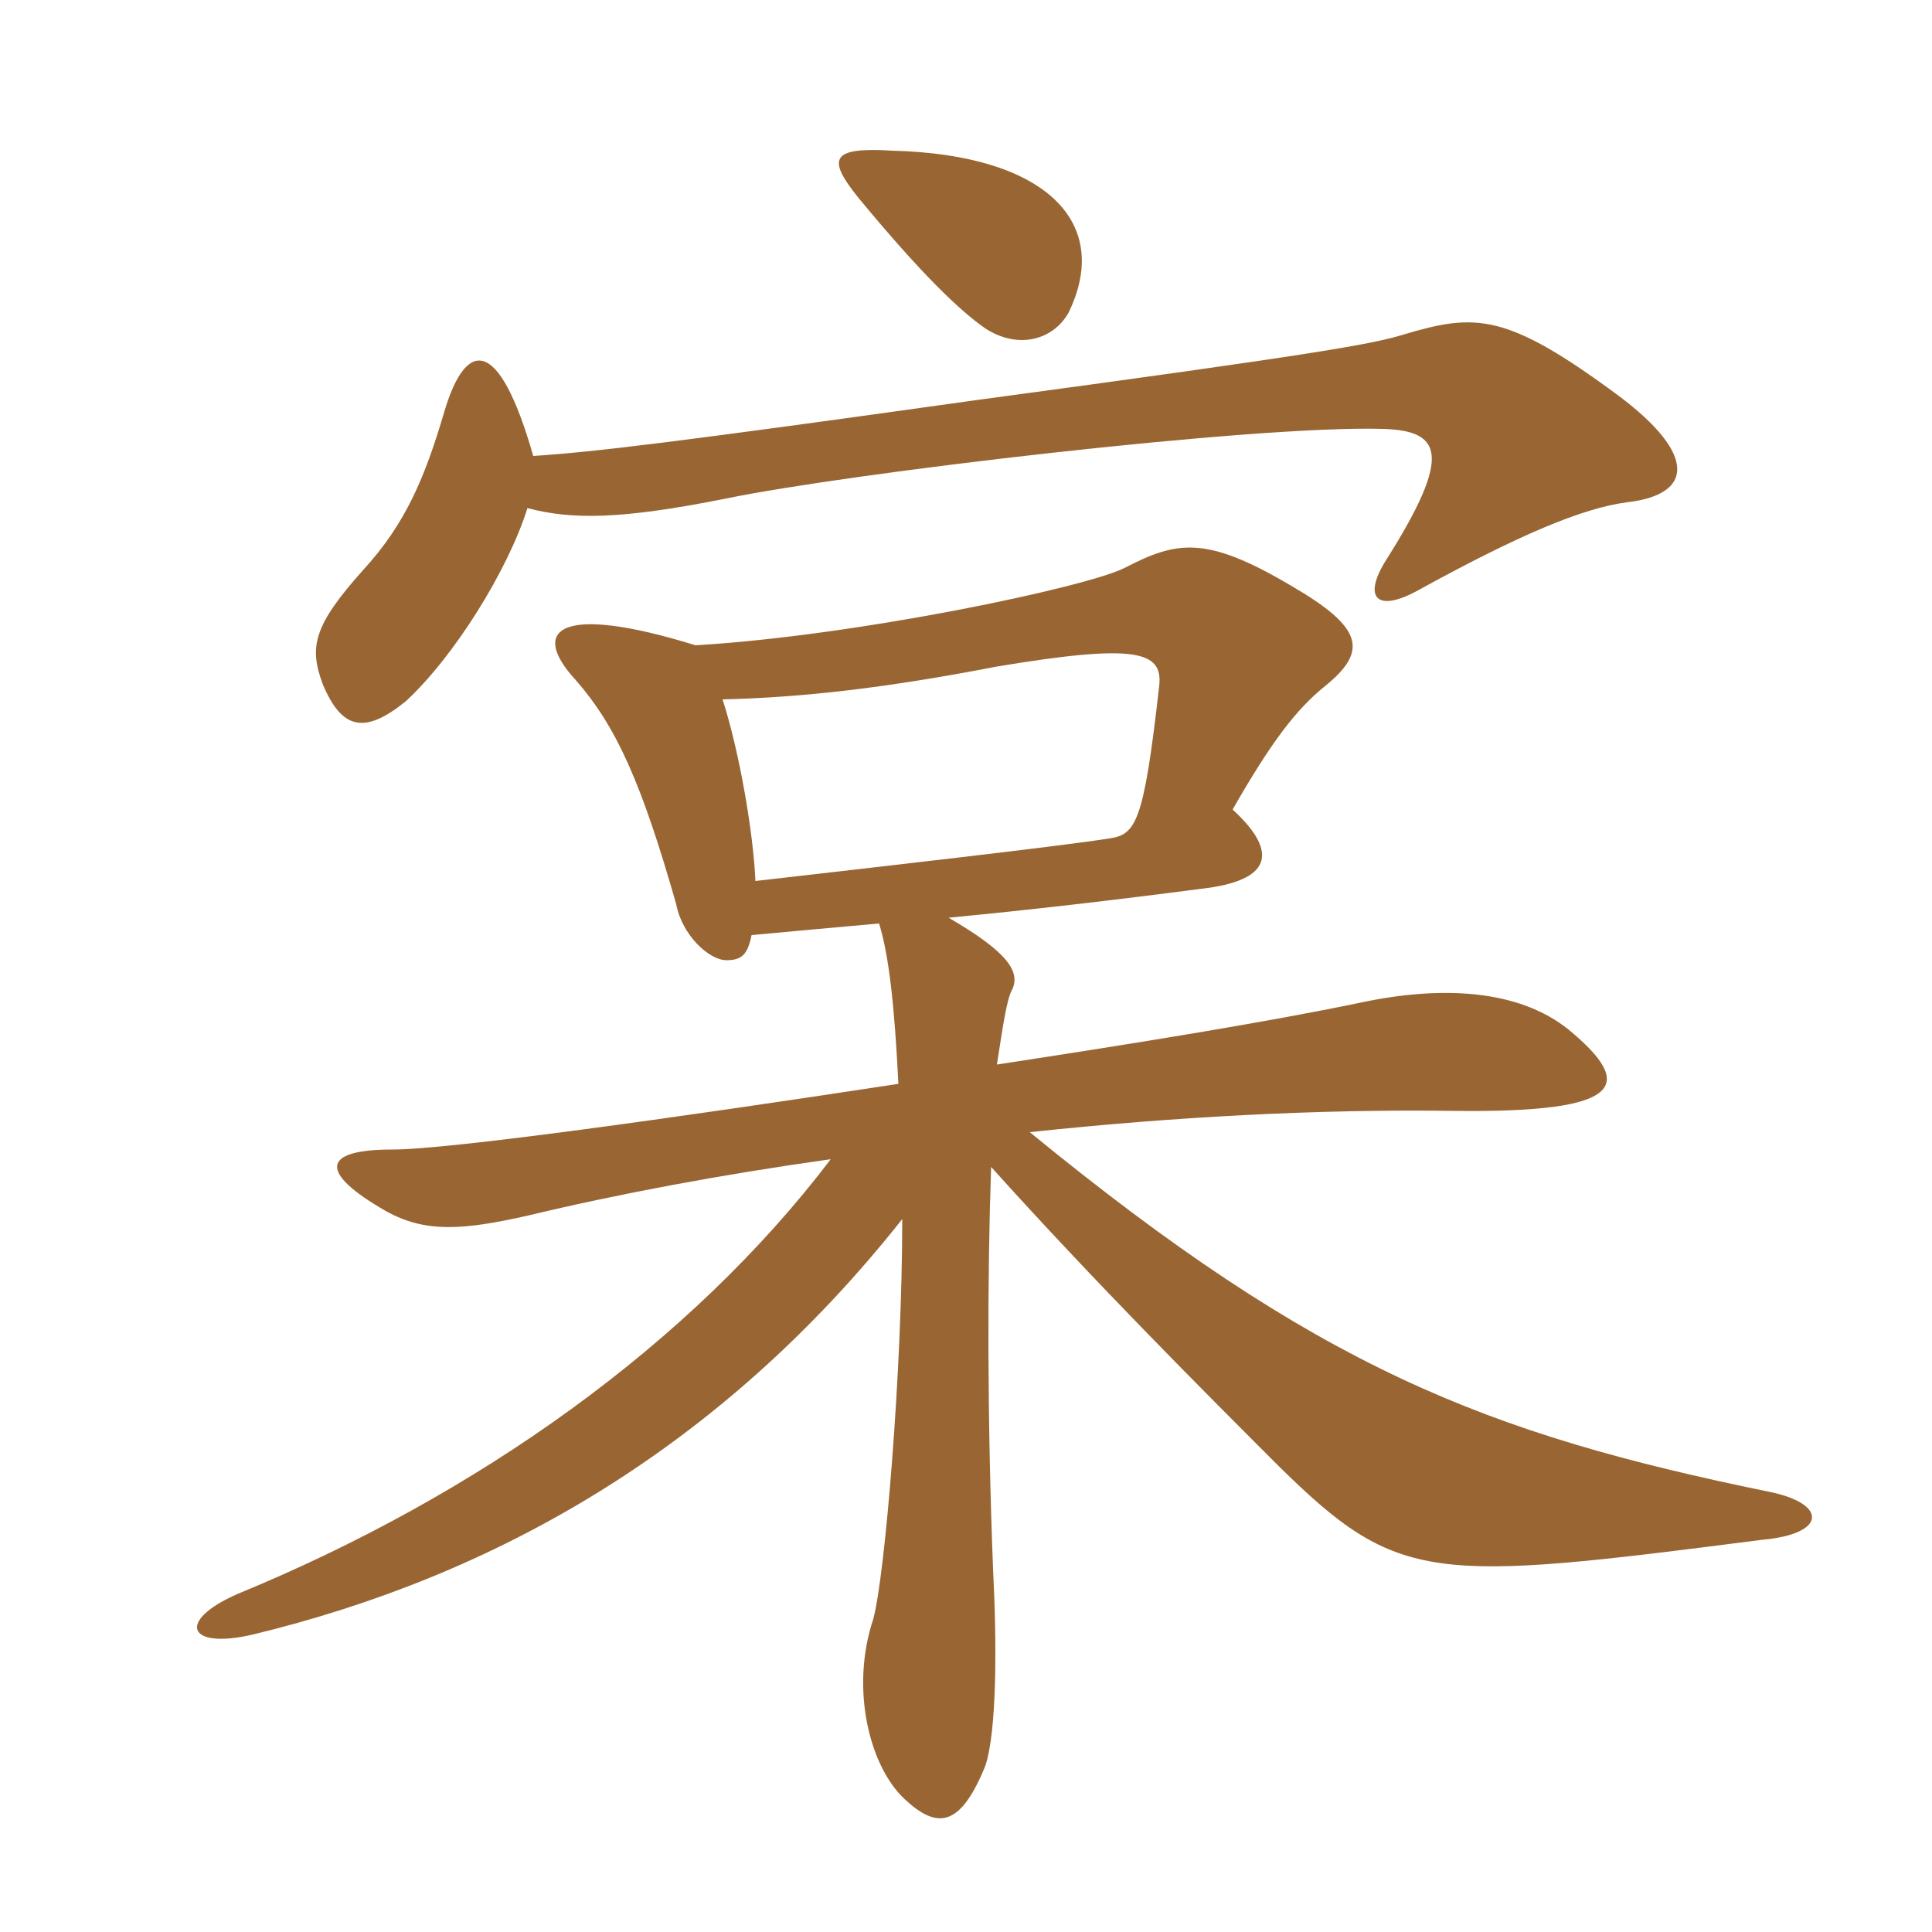 <svg xmlns="http://www.w3.org/2000/svg" xmlns:xlink="http://www.w3.org/1999/xlink" width="150" height="150"><path fill="#996633" padding="10" d="M82.95 24.30C86.40 17.25 81.15 12 69.30 11.70C64.50 11.40 64.20 12.30 66.60 15.30C71.55 21.30 74.55 24.15 76.50 25.50C79.05 27.15 81.75 26.40 82.95 24.30ZM40.95 39.45C44.40 40.35 48.15 40.35 56.40 38.70C65.85 36.75 97.35 33 107.40 33.30C111.90 33.45 112.80 35.25 107.70 43.35C105.75 46.35 106.80 47.70 110.25 45.75C117.90 41.55 122.85 39.45 126.30 39C131.55 38.40 131.70 35.25 125.70 30.75C117 24.30 114.60 24.30 109.05 25.95C106.65 26.70 102.60 27.45 75.90 31.05C52.35 34.35 46.05 35.10 41.40 35.40C38.70 25.95 36.15 26.40 34.50 31.95C33 37.05 31.50 40.65 28.20 44.25C24.30 48.60 24 50.25 25.05 53.10C26.55 56.70 28.35 57 31.50 54.45C35.25 51 39.45 44.25 40.95 39.45ZM56.10 54.30C62.40 54.15 68.85 53.40 77.40 51.75C88.20 49.95 90.30 50.55 90 53.25C88.80 63.90 88.20 64.80 86.10 65.10C82.35 65.70 67.80 67.35 58.65 68.40C58.50 64.80 57.45 58.50 56.10 54.30ZM77.40 82.65C77.85 79.80 78.15 77.55 78.60 76.80C79.20 75.45 78.30 73.95 73.65 71.25C79.95 70.65 86.40 69.90 93.30 69C98.55 68.40 99.45 66.30 95.70 62.85C98.70 57.60 100.65 55.05 102.90 53.25C106.20 50.55 105.90 48.75 100.20 45.45C93.60 41.55 91.35 42 87.30 44.10C84.30 45.60 66.60 49.35 54 50.10C43.35 46.80 41.10 48.90 44.70 52.80C47.85 56.40 49.80 60.75 52.50 70.20C52.95 72.60 55.05 74.55 56.40 74.55C57.60 74.55 58.05 74.10 58.35 72.60C61.50 72.30 64.95 72 68.25 71.70C69 74.10 69.45 78 69.75 84.15C52.05 86.85 34.80 89.25 30.45 89.25C24.90 89.25 24.75 91.05 30 94.05C33 95.70 35.85 95.55 41.10 94.35C48 92.70 55.95 91.20 64.50 90C53.55 104.40 37.05 116.10 18.45 123.75C13.65 125.85 14.55 128.10 19.65 126.90C38.25 122.40 55.80 112.65 70.05 94.65C70.05 106.50 68.70 122.40 67.80 125.70C66 131.10 67.50 137.10 70.20 139.65C72.75 142.05 74.55 141.90 76.50 137.10C77.40 134.40 77.40 127.65 77.10 121.80C76.65 110.25 76.65 99.15 76.95 90.60C85.05 99.60 93.30 107.85 99.30 113.85C108.60 123 111.15 122.85 136.80 119.55C141.90 119.10 141.90 116.70 137.25 115.80C115.35 111.30 102.30 106.20 79.95 87.90C91.20 86.70 102.45 86.10 112.95 86.25C126 86.40 127.05 84.30 121.80 79.95C117.90 76.80 111.90 76.50 105.60 77.85C98.40 79.35 88.20 81 77.40 82.65Z"/></svg>